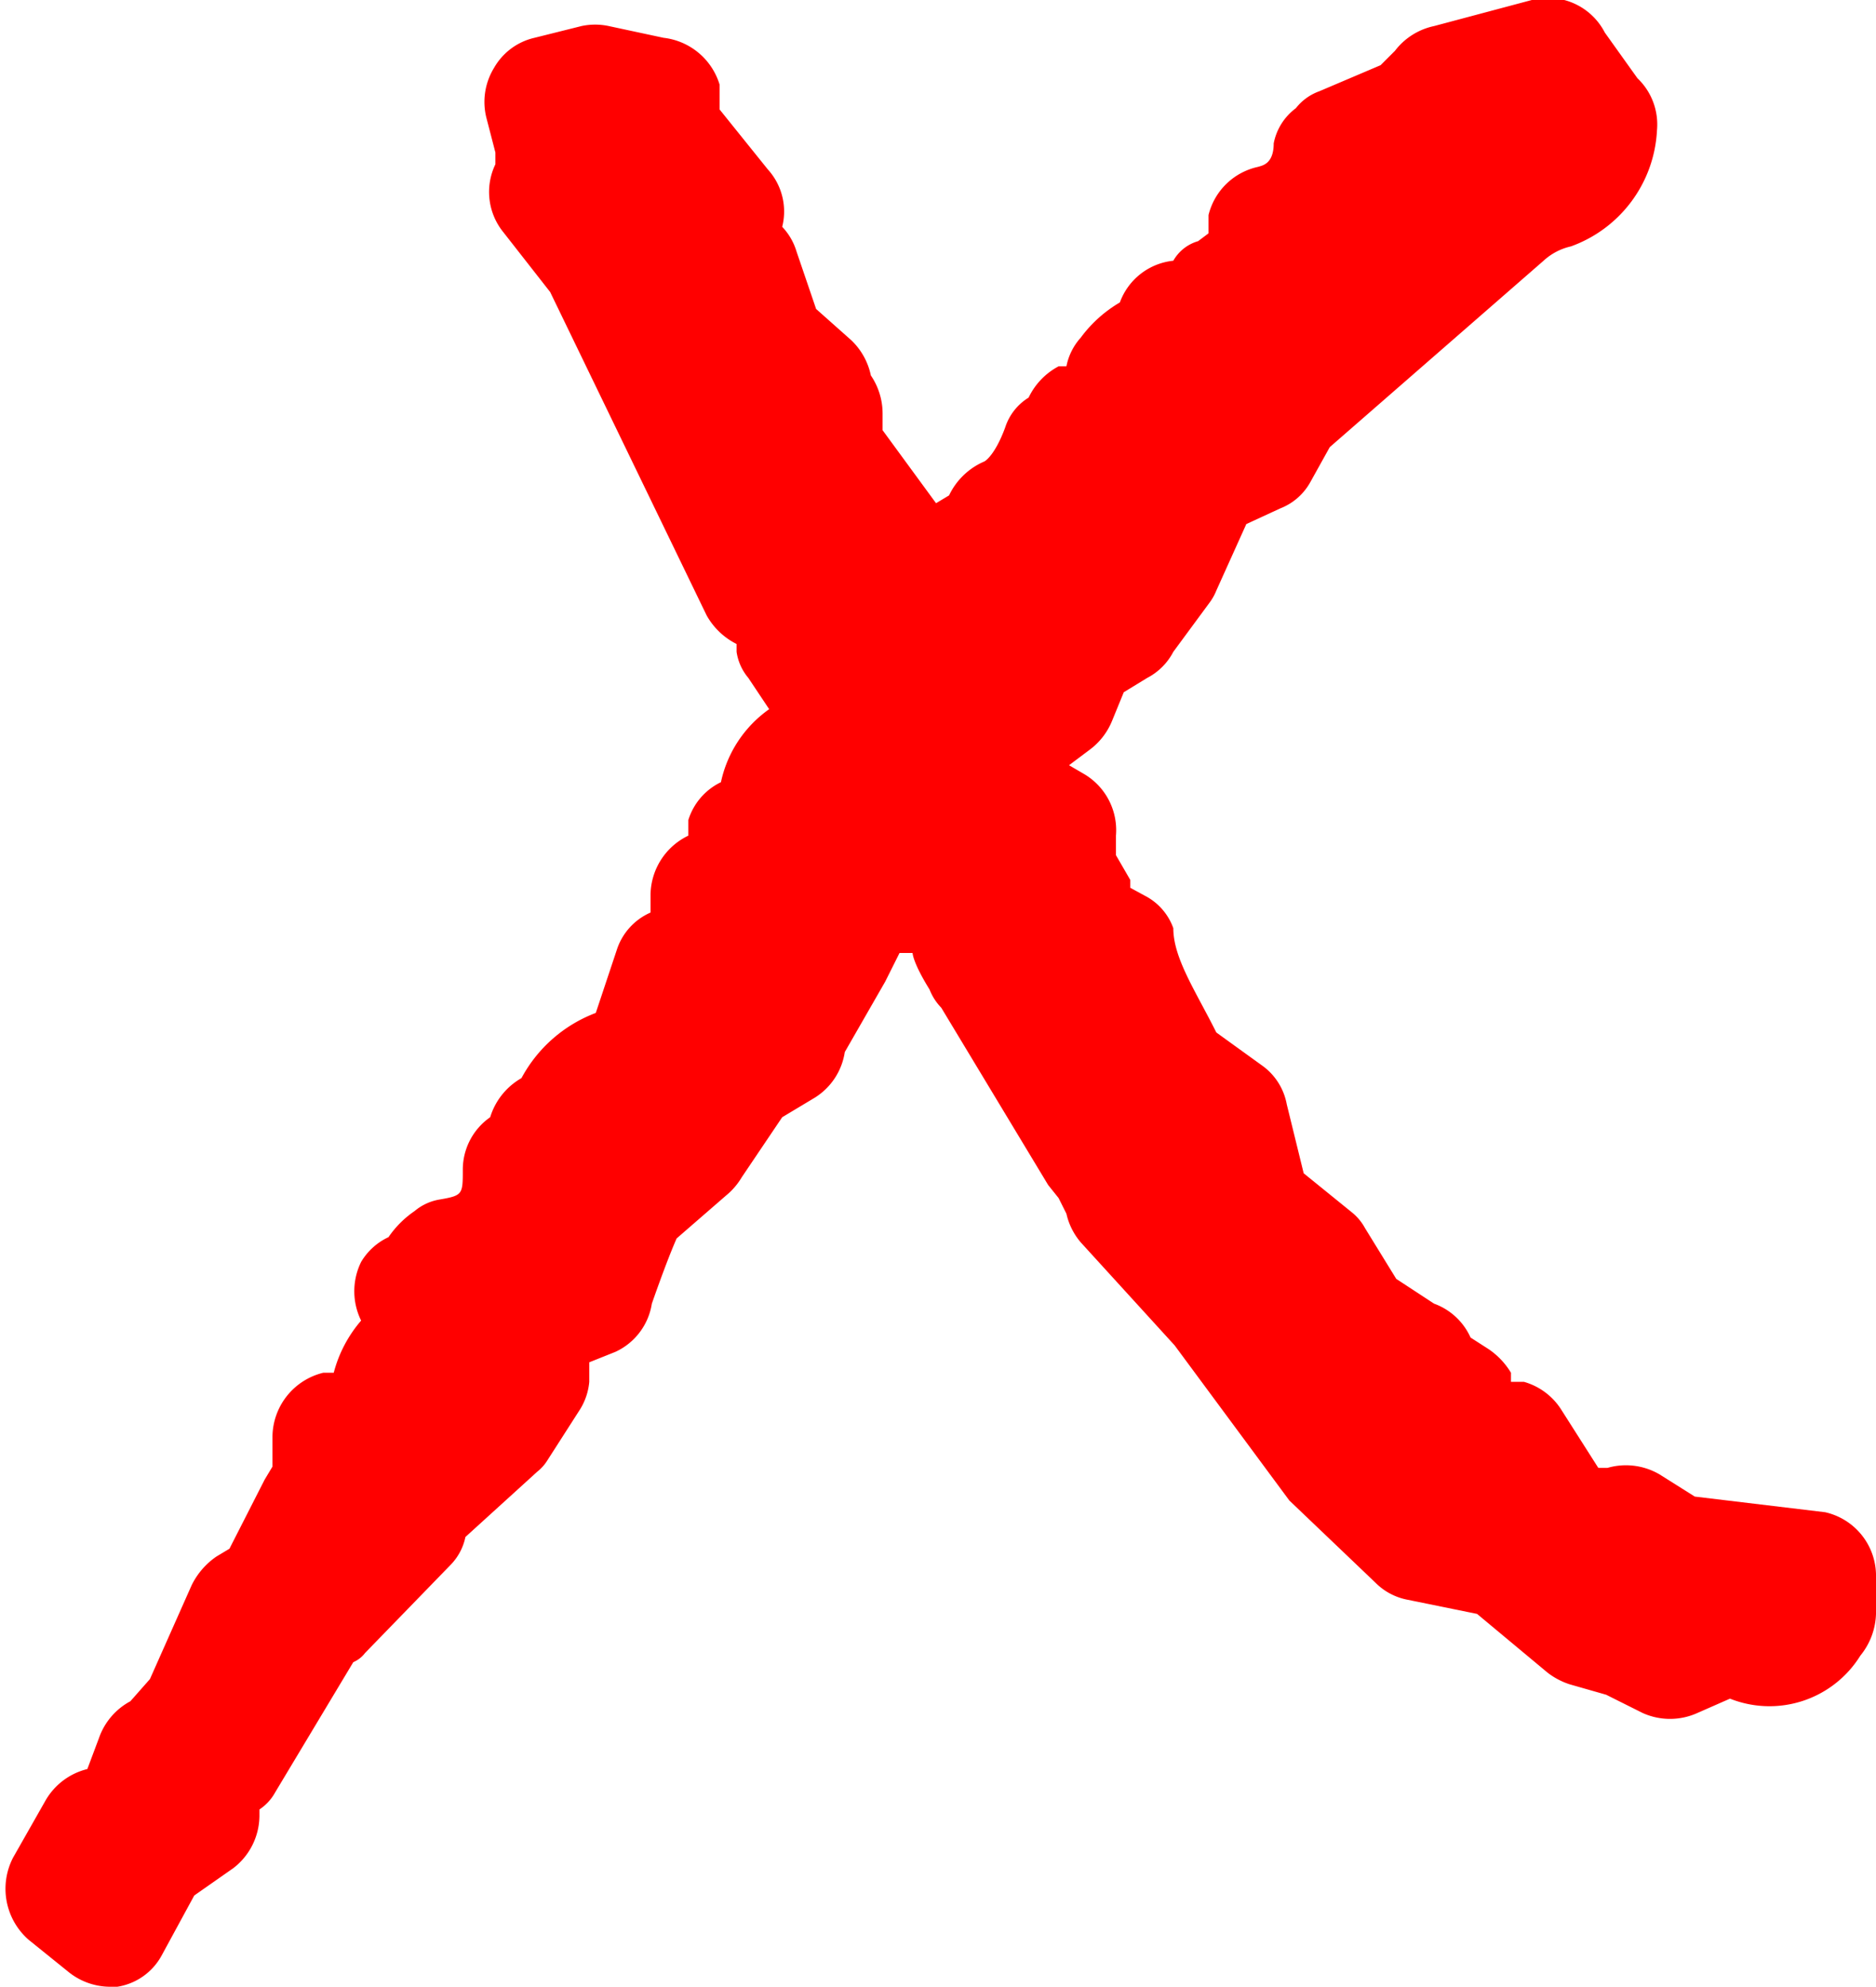 <?xml version="1.0" encoding="UTF-8"?> <svg xmlns="http://www.w3.org/2000/svg" viewBox="0 0 14.39 15.24"> <defs> <style>.cls-1{fill:red;}</style> </defs> <title>x</title> <g id="Слой_2" data-name="Слой 2"> <g id="Слой_1-2" data-name="Слой 1"> <path class="cls-1" d="M14,11.6l-1-.12-.27-.17a.51.51,0,0,0-.4-.05l-.07,0-.28-.44a.5.5,0,0,0-.29-.22l-.1,0,0-.07a.58.58,0,0,0-.17-.18l-.14-.09h0A.49.49,0,0,0,11,10l-.29-.19-.24-.39a.4.4,0,0,0-.1-.12L10,9l-.13-.53a.47.47,0,0,0-.18-.29l-.36-.26C9.17,7.6,9,7.35,9,7.12a.45.45,0,0,0-.22-.25l-.11-.06,0-.06-.11-.19V6.41a.5.5,0,0,0-.24-.47l-.12-.07.16-.12a.52.52,0,0,0,.17-.22l.09-.22L8.8,5.2A.47.47,0,0,0,9,5l.28-.38a.41.41,0,0,0,.05-.09l.23-.51.26-.12a.45.45,0,0,0,.23-.2l.15-.27L11.84,2a.46.46,0,0,1,.21-.11A1,1,0,0,0,12.71,1a.49.49,0,0,0-.15-.4L12.31.25A.49.49,0,0,0,11.75,0L11,.2a.51.51,0,0,0-.3.19L10.59.5l-.47.2a.4.4,0,0,0-.18.13.44.44,0,0,0-.17.27c0,.16-.09.17-.12.18a.5.5,0,0,0-.38.37l0,.14-.08.06A.32.32,0,0,0,9,2a.49.49,0,0,0-.41.32,1,1,0,0,0-.3.27.46.46,0,0,0-.11.22l-.06,0a.53.53,0,0,0-.23.24.42.42,0,0,0-.18.23c-.07.19-.14.25-.16.26a.53.53,0,0,0-.27.26l-.1.06h0l-.41-.56V3.17a.52.52,0,0,0-.09-.29.52.52,0,0,0-.15-.27l-.27-.24-.15-.44A.47.47,0,0,0,6,1.74v0a.48.48,0,0,0-.11-.44L5.52.84l0-.19A.51.51,0,0,0,5.09.29L4.67.2a.5.5,0,0,0-.21,0L4.1.29a.48.48,0,0,0-.31.23A.5.5,0,0,0,3.73.9l.07.27,0,.09a.49.49,0,0,0,.06.52l.36.46L5.42,4.72a.54.54,0,0,0,.23.22V5a.4.4,0,0,0,.09.2l.16.24A.92.92,0,0,0,5.53,6l0,0a.48.48,0,0,0-.25.29l0,.12a.51.51,0,0,0-.29.45V7h0a.47.47,0,0,0-.26.29l-.16.48A1.08,1.08,0,0,0,4,8.27a.52.52,0,0,0-.24.3h0a.49.49,0,0,0-.21.4c0,.19,0,.2-.17.23a.4.4,0,0,0-.2.09.76.76,0,0,0-.2.2.48.48,0,0,0-.21.19.51.51,0,0,0,0,.45,1,1,0,0,0-.21.4l-.08,0a.51.51,0,0,0-.39.49v.23l0,0-.06.1-.27.53-.1.06a.57.57,0,0,0-.19.22l-.32.72L1,13.05a.51.51,0,0,0-.24.28l-.09.24a.51.51,0,0,0-.32.24l-.25.44a.52.52,0,0,0,.12.63l.31.25a.51.51,0,0,0,.31.11H.9A.47.47,0,0,0,1.24,15l.25-.46.3-.21a.51.51,0,0,0,.2-.4v-.05a.37.37,0,0,0,.12-.13l.6-1a.22.22,0,0,0,.09-.07L3.46,12a.43.43,0,0,0,.11-.21l.55-.5a.34.34,0,0,0,.08-.09l.25-.39a.48.48,0,0,0,.07-.21l0-.15.2-.08A.49.49,0,0,0,5,10c.14-.4.2-.52.19-.5l.38-.33a.53.53,0,0,0,.12-.14L6,8.57l.25-.15a.5.5,0,0,0,.23-.35l.31-.54.11-.22H7l0,0s0,.07.13.28a.42.42,0,0,0,.09.14l.82,1.36.08.1.06.12a.51.51,0,0,0,.11.22l.72.79.88,1.19.66.63a.47.47,0,0,0,.24.13l.54.11.54.45a.56.56,0,0,0,.17.09l.28.08.28.14a.51.51,0,0,0,.42,0l.25-.11a.82.82,0,0,0,1-.33.53.53,0,0,0,.12-.32V12.1A.5.5,0,0,0,14,11.6Z"></path> </g> </g> </svg> 
